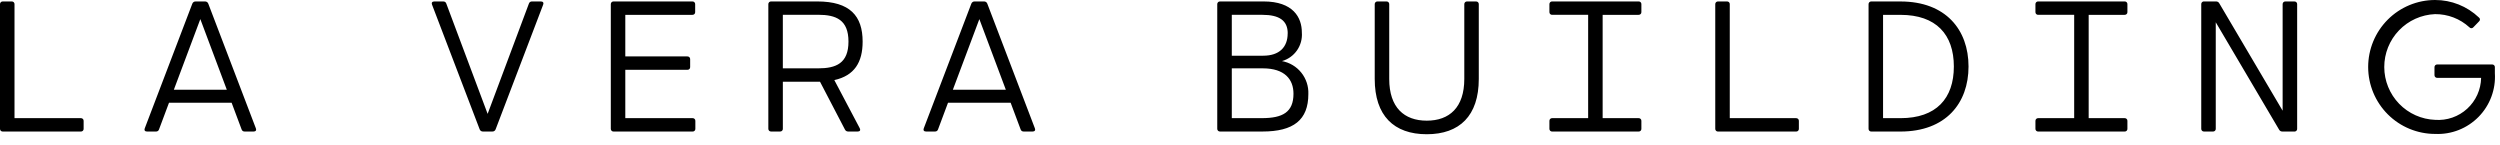 <svg xmlns="http://www.w3.org/2000/svg" width="224" height="13" viewBox="0 0 224 13" fill="none"><g clip-path="url(#clip0_257_37)"><path d="M7.243 10.586C7.277 10.584 7.31 10.589 7.341 10.601C7.373 10.613 7.401 10.631 7.425 10.655C7.448 10.678 7.467 10.707 7.479 10.738C7.49 10.769 7.495 10.803 7.493 10.836V11.536C7.495 11.569 7.49 11.603 7.479 11.634C7.467 11.665 7.448 11.694 7.425 11.717C7.401 11.741 7.373 11.759 7.341 11.771C7.31 11.783 7.277 11.788 7.243 11.786H0.25C0.217 11.788 0.184 11.783 0.152 11.771C0.121 11.759 0.093 11.741 0.069 11.717C0.045 11.694 0.027 11.665 0.015 11.634C0.003 11.603 -0.002 11.569 0 11.536V0.38C-0.002 0.347 0.003 0.313 0.015 0.282C0.027 0.251 0.045 0.222 0.069 0.199C0.093 0.175 0.121 0.157 0.152 0.145C0.184 0.133 0.217 0.128 0.25 0.13H1.05C1.084 0.128 1.117 0.133 1.148 0.145C1.18 0.157 1.208 0.175 1.232 0.199C1.255 0.222 1.274 0.251 1.286 0.282C1.297 0.313 1.302 0.347 1.3 0.38V10.586H7.243ZM22.927 11.502C22.994 11.668 22.91 11.785 22.727 11.785H21.927C21.864 11.79 21.802 11.772 21.75 11.736C21.698 11.699 21.661 11.646 21.644 11.585L20.753 9.204H15.143L14.252 11.585C14.236 11.646 14.199 11.699 14.147 11.736C14.095 11.772 14.033 11.79 13.969 11.785H13.169C12.986 11.785 12.903 11.668 12.969 11.502L17.231 0.331C17.253 0.27 17.294 0.217 17.348 0.181C17.402 0.145 17.466 0.127 17.531 0.131H18.363C18.428 0.127 18.493 0.145 18.547 0.181C18.601 0.217 18.642 0.27 18.663 0.331L22.927 11.502ZM15.577 8.039H20.322L17.949 1.712L15.577 8.039ZM47.386 0.331C47.403 0.27 47.44 0.217 47.492 0.18C47.544 0.144 47.606 0.126 47.669 0.131H48.469C48.652 0.131 48.735 0.248 48.669 0.414L44.409 11.585C44.388 11.646 44.347 11.699 44.293 11.735C44.239 11.771 44.174 11.789 44.109 11.785H43.277C43.212 11.789 43.148 11.771 43.094 11.735C43.04 11.699 42.999 11.646 42.977 11.585L38.709 0.414C38.642 0.248 38.726 0.131 38.909 0.131H39.709C39.773 0.126 39.835 0.144 39.887 0.18C39.939 0.217 39.976 0.27 39.992 0.331L43.692 10.203L47.386 0.331ZM62.054 10.586C62.088 10.584 62.121 10.589 62.153 10.601C62.184 10.613 62.212 10.631 62.236 10.655C62.259 10.678 62.278 10.707 62.29 10.738C62.301 10.769 62.306 10.803 62.304 10.836V11.536C62.306 11.569 62.301 11.603 62.29 11.634C62.278 11.665 62.259 11.694 62.236 11.717C62.212 11.741 62.184 11.759 62.153 11.771C62.121 11.783 62.088 11.788 62.054 11.786H54.978C54.945 11.788 54.912 11.783 54.88 11.771C54.849 11.759 54.821 11.741 54.797 11.717C54.773 11.694 54.755 11.665 54.743 11.634C54.731 11.603 54.726 11.569 54.728 11.536V0.38C54.726 0.347 54.731 0.313 54.743 0.282C54.755 0.251 54.773 0.222 54.797 0.199C54.821 0.175 54.849 0.157 54.88 0.145C54.912 0.133 54.945 0.128 54.978 0.13H62.037C62.071 0.128 62.104 0.133 62.136 0.145C62.167 0.157 62.195 0.175 62.219 0.199C62.242 0.222 62.261 0.251 62.273 0.282C62.284 0.313 62.289 0.347 62.287 0.38V1.08C62.289 1.113 62.284 1.147 62.273 1.178C62.261 1.209 62.242 1.238 62.219 1.261C62.195 1.285 62.167 1.303 62.136 1.315C62.104 1.327 62.071 1.332 62.037 1.33H56.027V5.056H61.588C61.622 5.054 61.655 5.059 61.687 5.071C61.718 5.083 61.746 5.101 61.77 5.125C61.793 5.148 61.812 5.177 61.824 5.208C61.835 5.239 61.84 5.273 61.838 5.306V6.006C61.84 6.039 61.835 6.073 61.824 6.104C61.812 6.135 61.793 6.164 61.77 6.187C61.746 6.211 61.718 6.229 61.687 6.241C61.655 6.253 61.622 6.258 61.588 6.256H56.027V10.586H62.054ZM74.754 7.173L77.035 11.493C77.127 11.668 77.043 11.784 76.852 11.784H75.995C75.934 11.786 75.874 11.77 75.822 11.737C75.77 11.705 75.729 11.657 75.704 11.601L73.473 7.322H70.143V11.534C70.145 11.567 70.14 11.601 70.129 11.632C70.117 11.663 70.098 11.692 70.075 11.715C70.051 11.739 70.023 11.757 69.992 11.769C69.96 11.781 69.927 11.786 69.893 11.784H69.093C69.06 11.786 69.027 11.781 68.995 11.769C68.964 11.757 68.936 11.739 68.912 11.715C68.888 11.692 68.87 11.663 68.858 11.632C68.847 11.601 68.841 11.567 68.843 11.534V0.38C68.841 0.347 68.847 0.313 68.858 0.282C68.87 0.251 68.888 0.222 68.912 0.199C68.936 0.175 68.964 0.157 68.995 0.145C69.027 0.133 69.06 0.128 69.093 0.13H73.23C76.16 0.13 77.292 1.43 77.292 3.73C77.292 5.578 76.559 6.777 74.753 7.176L74.754 7.173ZM70.142 1.329V6.124H73.309C74.909 6.124 76.023 5.674 76.023 3.724C76.023 1.774 74.908 1.324 73.309 1.324L70.142 1.329ZM92.727 11.501C92.794 11.667 92.71 11.784 92.527 11.784H91.727C91.664 11.789 91.602 11.771 91.55 11.735C91.498 11.698 91.461 11.645 91.444 11.584L90.553 9.203H84.943L84.052 11.584C84.036 11.645 83.999 11.698 83.947 11.735C83.895 11.771 83.832 11.789 83.769 11.784H82.969C82.786 11.784 82.703 11.667 82.769 11.501L87.031 0.33C87.053 0.269 87.094 0.216 87.148 0.18C87.202 0.144 87.266 0.126 87.331 0.13H88.163C88.228 0.126 88.293 0.144 88.347 0.18C88.401 0.216 88.442 0.269 88.463 0.33L92.727 11.501ZM85.377 8.038H90.122L87.75 1.712L85.377 8.038ZM114.864 5.474C115.548 5.599 116.164 5.967 116.598 6.51C117.032 7.053 117.256 7.734 117.228 8.429C117.228 10.751 115.896 11.784 113.116 11.784H109.316C109.283 11.786 109.25 11.781 109.218 11.769C109.187 11.757 109.159 11.739 109.135 11.715C109.111 11.692 109.093 11.663 109.081 11.632C109.069 11.601 109.064 11.567 109.066 11.534V0.38C109.064 0.347 109.069 0.313 109.081 0.282C109.093 0.251 109.111 0.222 109.135 0.199C109.159 0.175 109.187 0.157 109.218 0.145C109.25 0.133 109.283 0.128 109.316 0.13H113.216C115.863 0.13 116.646 1.562 116.646 2.91C116.691 3.477 116.538 4.043 116.214 4.51C115.889 4.977 115.413 5.318 114.865 5.474H114.864ZM115.38 2.993C115.38 1.844 114.631 1.328 113.099 1.328H110.369V4.991H113.183C114.626 4.992 115.375 4.226 115.375 2.994L115.38 2.993ZM113.066 10.585C114.931 10.585 115.896 10.052 115.896 8.396C115.896 7.106 115.105 6.124 113.149 6.124H110.369V10.586L113.066 10.585ZM132.249 0.131C132.283 0.129 132.316 0.134 132.347 0.146C132.379 0.158 132.407 0.176 132.431 0.2C132.454 0.223 132.473 0.252 132.485 0.283C132.496 0.314 132.501 0.348 132.499 0.381V7.074C132.499 10.374 130.776 12.027 127.837 12.027C124.898 12.027 123.175 10.37 123.175 7.074V0.38C123.173 0.347 123.178 0.313 123.19 0.282C123.202 0.251 123.22 0.222 123.244 0.199C123.268 0.175 123.296 0.157 123.327 0.145C123.359 0.133 123.392 0.128 123.425 0.13H124.225C124.259 0.128 124.292 0.133 124.323 0.145C124.355 0.157 124.383 0.175 124.407 0.199C124.43 0.222 124.449 0.251 124.461 0.282C124.472 0.313 124.477 0.347 124.475 0.38V7.073C124.475 9.637 125.815 10.811 127.838 10.811C129.861 10.811 131.201 9.637 131.201 7.073V0.38C131.199 0.347 131.204 0.313 131.216 0.282C131.228 0.251 131.246 0.222 131.27 0.199C131.294 0.175 131.322 0.157 131.353 0.145C131.385 0.133 131.418 0.128 131.451 0.13L132.249 0.131ZM146.818 1.331H143.597V10.586H146.818C146.852 10.584 146.885 10.589 146.916 10.601C146.948 10.613 146.976 10.631 147 10.655C147.023 10.678 147.042 10.707 147.054 10.738C147.065 10.769 147.07 10.803 147.068 10.836V11.536C147.07 11.569 147.065 11.603 147.054 11.634C147.042 11.665 147.023 11.694 147 11.717C146.976 11.741 146.948 11.759 146.916 11.771C146.885 11.783 146.852 11.788 146.818 11.786H139.077C139.044 11.788 139.011 11.783 138.979 11.771C138.948 11.759 138.92 11.741 138.896 11.717C138.872 11.694 138.854 11.665 138.842 11.634C138.83 11.603 138.825 11.569 138.827 11.536V10.836C138.825 10.803 138.83 10.769 138.842 10.738C138.854 10.707 138.872 10.678 138.896 10.655C138.92 10.631 138.948 10.613 138.979 10.601C139.011 10.589 139.044 10.584 139.077 10.586H142.298V1.329H139.077C139.044 1.331 139.011 1.326 138.979 1.314C138.948 1.302 138.92 1.284 138.896 1.26C138.872 1.237 138.854 1.208 138.842 1.177C138.83 1.146 138.825 1.112 138.827 1.079V0.379C138.825 0.346 138.83 0.312 138.842 0.281C138.854 0.25 138.872 0.221 138.896 0.198C138.92 0.174 138.948 0.156 138.979 0.144C139.011 0.132 139.044 0.127 139.077 0.129H146.818C146.852 0.127 146.885 0.132 146.916 0.144C146.948 0.156 146.976 0.174 147 0.198C147.023 0.221 147.042 0.25 147.054 0.281C147.065 0.312 147.07 0.346 147.068 0.379V1.079C147.07 1.112 147.065 1.146 147.054 1.177C147.042 1.208 147.023 1.237 147 1.26C146.976 1.284 146.948 1.302 146.916 1.314C146.885 1.326 146.852 1.331 146.818 1.329V1.331ZM160.929 10.587C160.963 10.585 160.996 10.59 161.027 10.602C161.059 10.614 161.087 10.632 161.111 10.656C161.134 10.679 161.153 10.708 161.165 10.739C161.176 10.77 161.181 10.804 161.179 10.837V11.537C161.181 11.57 161.176 11.604 161.165 11.635C161.153 11.666 161.134 11.695 161.111 11.718C161.087 11.742 161.059 11.76 161.027 11.772C160.996 11.784 160.963 11.789 160.929 11.787H153.937C153.904 11.789 153.871 11.784 153.839 11.772C153.808 11.76 153.78 11.742 153.756 11.718C153.732 11.695 153.714 11.666 153.702 11.635C153.69 11.604 153.685 11.57 153.687 11.537V0.38C153.685 0.347 153.69 0.313 153.702 0.282C153.714 0.251 153.732 0.222 153.756 0.199C153.78 0.175 153.808 0.157 153.839 0.145C153.871 0.133 153.904 0.128 153.937 0.13H154.737C154.771 0.128 154.804 0.133 154.835 0.145C154.867 0.157 154.895 0.175 154.919 0.199C154.942 0.222 154.961 0.251 154.973 0.282C154.984 0.313 154.989 0.347 154.987 0.38V10.586H160.93L160.929 10.587ZM170.287 0.132C174.333 0.132 176.38 2.663 176.38 5.959C176.38 9.255 174.332 11.786 170.287 11.786H167.673C167.64 11.788 167.607 11.783 167.575 11.771C167.544 11.759 167.516 11.741 167.492 11.717C167.468 11.694 167.45 11.665 167.438 11.634C167.426 11.603 167.421 11.569 167.423 11.536V0.38C167.421 0.347 167.426 0.313 167.438 0.282C167.45 0.251 167.468 0.222 167.492 0.199C167.516 0.175 167.544 0.157 167.575 0.145C167.607 0.133 167.64 0.128 167.673 0.13L170.287 0.132ZM170.287 10.587C173.487 10.587 175.065 8.822 175.065 5.959C175.065 3.096 173.483 1.331 170.287 1.331H168.722V10.586L170.287 10.587ZM190.366 1.331H187.145V10.586H190.366C190.4 10.584 190.433 10.589 190.464 10.601C190.496 10.613 190.524 10.631 190.548 10.655C190.571 10.678 190.59 10.707 190.602 10.738C190.613 10.769 190.618 10.803 190.616 10.836V11.536C190.618 11.569 190.613 11.603 190.602 11.634C190.59 11.665 190.571 11.694 190.548 11.717C190.524 11.741 190.496 11.759 190.464 11.771C190.433 11.783 190.4 11.788 190.366 11.786H182.625C182.592 11.788 182.559 11.783 182.527 11.771C182.496 11.759 182.468 11.741 182.444 11.717C182.42 11.694 182.402 11.665 182.39 11.634C182.378 11.603 182.373 11.569 182.375 11.536V10.836C182.373 10.803 182.378 10.769 182.39 10.738C182.402 10.707 182.42 10.678 182.444 10.655C182.468 10.631 182.496 10.613 182.527 10.601C182.559 10.589 182.592 10.584 182.625 10.586H185.846V1.329H182.625C182.592 1.331 182.559 1.326 182.527 1.314C182.496 1.302 182.468 1.284 182.444 1.26C182.42 1.237 182.402 1.208 182.39 1.177C182.378 1.146 182.373 1.112 182.375 1.079V0.379C182.373 0.346 182.378 0.312 182.39 0.281C182.402 0.25 182.42 0.221 182.444 0.198C182.468 0.174 182.496 0.156 182.527 0.144C182.559 0.132 182.592 0.127 182.625 0.129H190.366C190.4 0.127 190.433 0.132 190.464 0.144C190.496 0.156 190.524 0.174 190.548 0.198C190.571 0.221 190.59 0.25 190.602 0.281C190.613 0.312 190.618 0.346 190.616 0.379V1.079C190.618 1.112 190.613 1.146 190.602 1.177C190.59 1.208 190.571 1.237 190.548 1.26C190.524 1.284 190.496 1.302 190.464 1.314C190.433 1.326 190.4 1.331 190.366 1.329V1.331ZM205.575 0.131C205.609 0.129 205.642 0.134 205.673 0.146C205.705 0.158 205.733 0.176 205.757 0.2C205.78 0.223 205.799 0.252 205.811 0.283C205.822 0.314 205.827 0.348 205.825 0.381V11.535C205.829 11.594 205.811 11.653 205.774 11.699C205.737 11.745 205.684 11.776 205.625 11.785H204.509C204.449 11.789 204.388 11.775 204.335 11.746C204.282 11.717 204.238 11.672 204.209 11.619L198.532 1.996V11.535C198.534 11.568 198.529 11.602 198.518 11.633C198.506 11.664 198.487 11.693 198.464 11.716C198.44 11.74 198.412 11.758 198.38 11.77C198.349 11.782 198.316 11.787 198.282 11.785H197.482C197.449 11.787 197.416 11.782 197.384 11.77C197.353 11.758 197.325 11.74 197.301 11.716C197.277 11.693 197.259 11.664 197.247 11.633C197.235 11.602 197.23 11.568 197.232 11.535V0.38C197.228 0.321 197.247 0.262 197.284 0.216C197.321 0.17 197.374 0.139 197.432 0.13H198.547C198.608 0.126 198.669 0.14 198.722 0.169C198.775 0.198 198.819 0.242 198.847 0.296L204.524 9.919V0.38C204.522 0.347 204.527 0.313 204.539 0.282C204.551 0.251 204.569 0.222 204.593 0.199C204.617 0.175 204.645 0.157 204.676 0.145C204.708 0.133 204.741 0.128 204.774 0.13L205.575 0.131ZM223.29 5.775C223.324 5.773 223.357 5.778 223.388 5.79C223.42 5.802 223.448 5.82 223.472 5.844C223.495 5.867 223.514 5.896 223.526 5.927C223.537 5.958 223.542 5.992 223.54 6.025V6.556C223.585 7.274 223.479 7.994 223.227 8.668C222.976 9.342 222.586 9.956 222.082 10.469C221.578 10.982 220.971 11.384 220.302 11.648C219.633 11.912 218.915 12.032 218.196 12C216.605 12.002 215.078 11.372 213.951 10.249C212.824 9.125 212.19 7.6 212.188 6.009C212.186 4.417 212.816 2.89 213.939 1.763C215.063 0.637 216.588 0.002 218.179 1.56702e-05C219.642 -0.003 221.049 0.557 222.108 1.565C222.137 1.584 222.16 1.609 222.177 1.639C222.193 1.669 222.203 1.702 222.204 1.736C222.206 1.77 222.2 1.804 222.186 1.835C222.172 1.866 222.152 1.893 222.125 1.915L221.609 2.448C221.588 2.473 221.561 2.494 221.531 2.508C221.501 2.522 221.468 2.529 221.434 2.529C221.401 2.529 221.368 2.522 221.338 2.508C221.308 2.494 221.281 2.473 221.259 2.448C220.419 1.678 219.319 1.256 218.179 1.266C216.955 1.315 215.797 1.837 214.949 2.722C214.1 3.606 213.628 4.785 213.63 6.011C213.632 7.236 214.109 8.413 214.96 9.295C215.812 10.177 216.972 10.694 218.196 10.739C218.717 10.776 219.239 10.706 219.731 10.535C220.224 10.363 220.676 10.093 221.061 9.741C221.446 9.389 221.755 8.962 221.969 8.487C222.184 8.011 222.299 7.497 222.308 6.976H218.379C218.346 6.978 218.313 6.973 218.281 6.961C218.25 6.949 218.222 6.931 218.198 6.907C218.174 6.884 218.156 6.855 218.144 6.824C218.132 6.793 218.127 6.759 218.129 6.726V6.026C218.127 5.993 218.132 5.959 218.144 5.928C218.156 5.897 218.174 5.868 218.198 5.845C218.222 5.821 218.25 5.803 218.281 5.791C218.313 5.779 218.346 5.774 218.379 5.776L223.29 5.775Z" fill="black"></path></g><defs><clipPath id="clip0_257_37"><rect width="224" height="13" fill="white"></rect></clipPath></defs></svg>